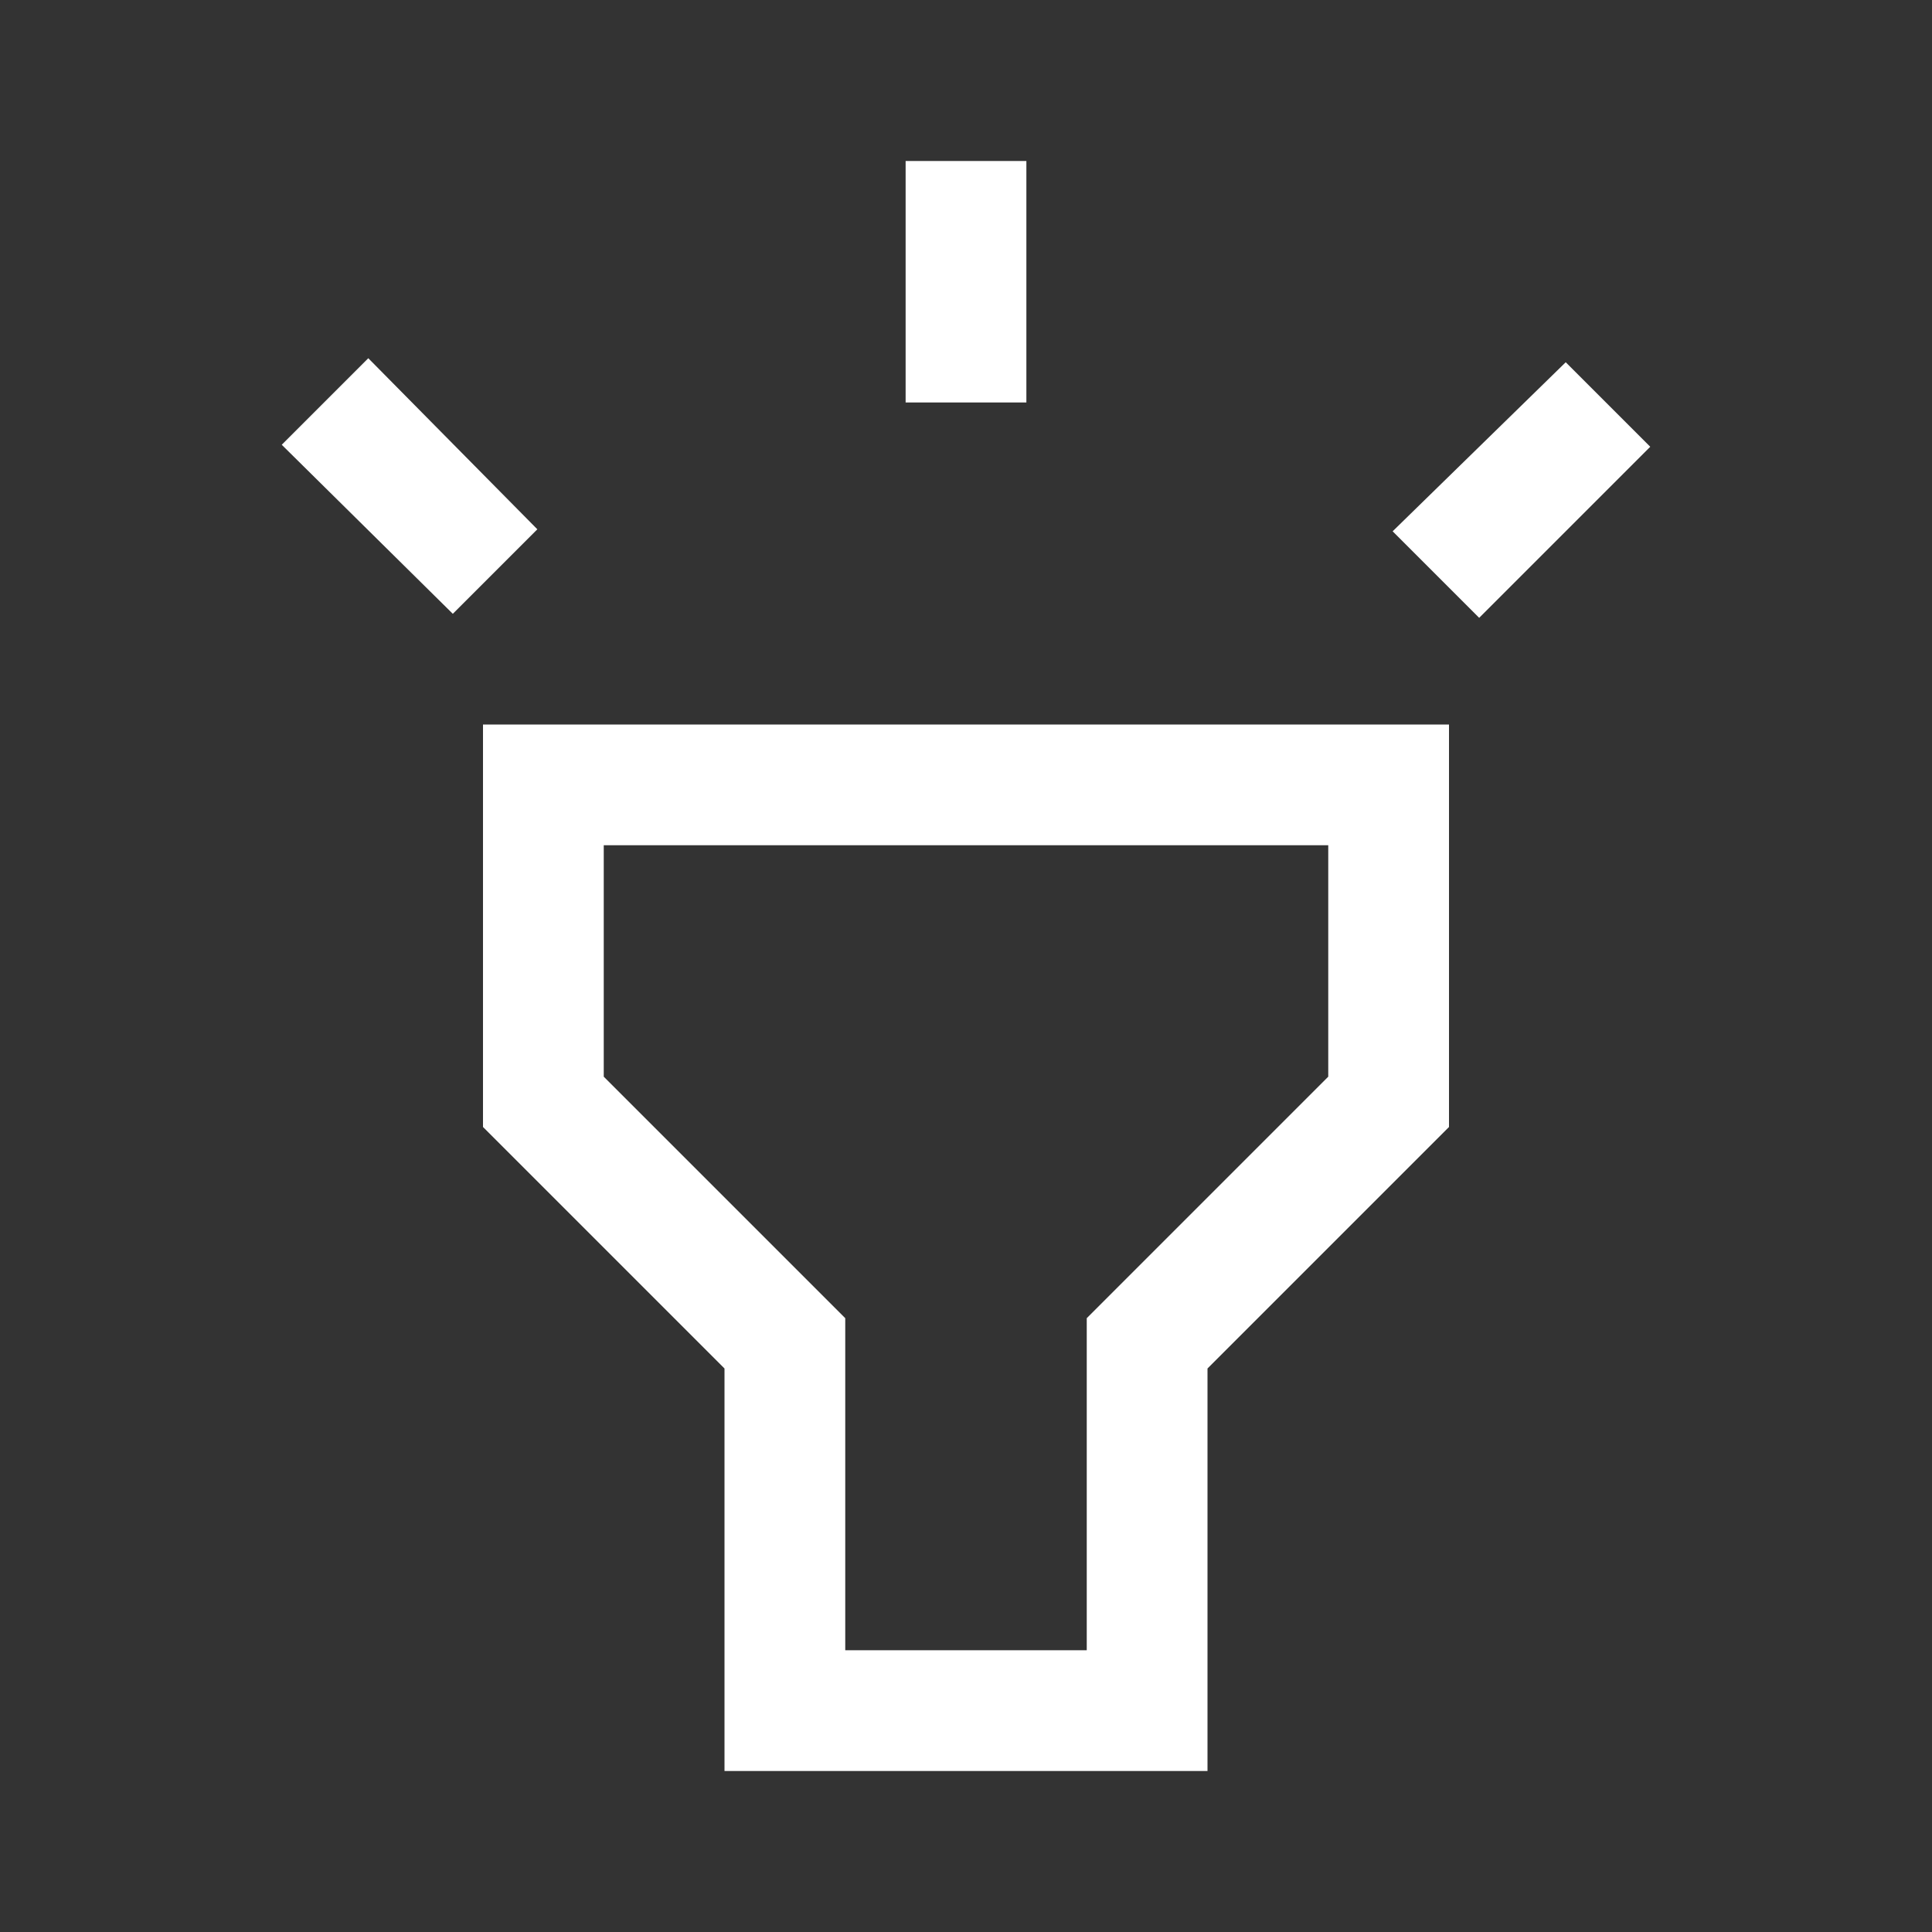<?xml version="1.0" encoding="UTF-8" standalone="no"?><!DOCTYPE svg PUBLIC "-//W3C//DTD SVG 1.1//EN" "http://www.w3.org/Graphics/SVG/1.1/DTD/svg11.dtd"><svg width="100%" height="100%" viewBox="0 0 48 48" version="1.1" xmlns="http://www.w3.org/2000/svg" xmlns:xlink="http://www.w3.org/1999/xlink" xml:space="preserve" xmlns:serif="http://www.serif.com/" style="fill-rule:evenodd;clip-rule:evenodd;stroke-linejoin:round;stroke-miterlimit:2;"><rect x="0" y="0" width="48" height="48" fill="#333333" stroke="none"/><path d="M11.25,15.25l-4.25,-4.2l2.15,-2.15l4.2,4.25l-2.1,2.1Zm11.25,-5.25l0,-6l3,0l0,6l-3,0Zm14.25,5.35l-2.15,-2.15l4.3,-4.2l2.1,2.1l-4.25,4.25Zm-18.75,28.65l0,-10l-6,-6l0,-10l24,0l0,10l-6,6l0,10l-12,0Zm3,-3l6,0l0,-8.25l6,-6l0,-5.75l-18,0l0,5.75l6,6l0,8.25Z" style="fill:#fff;fill-rule:nonzero;"/></svg>
